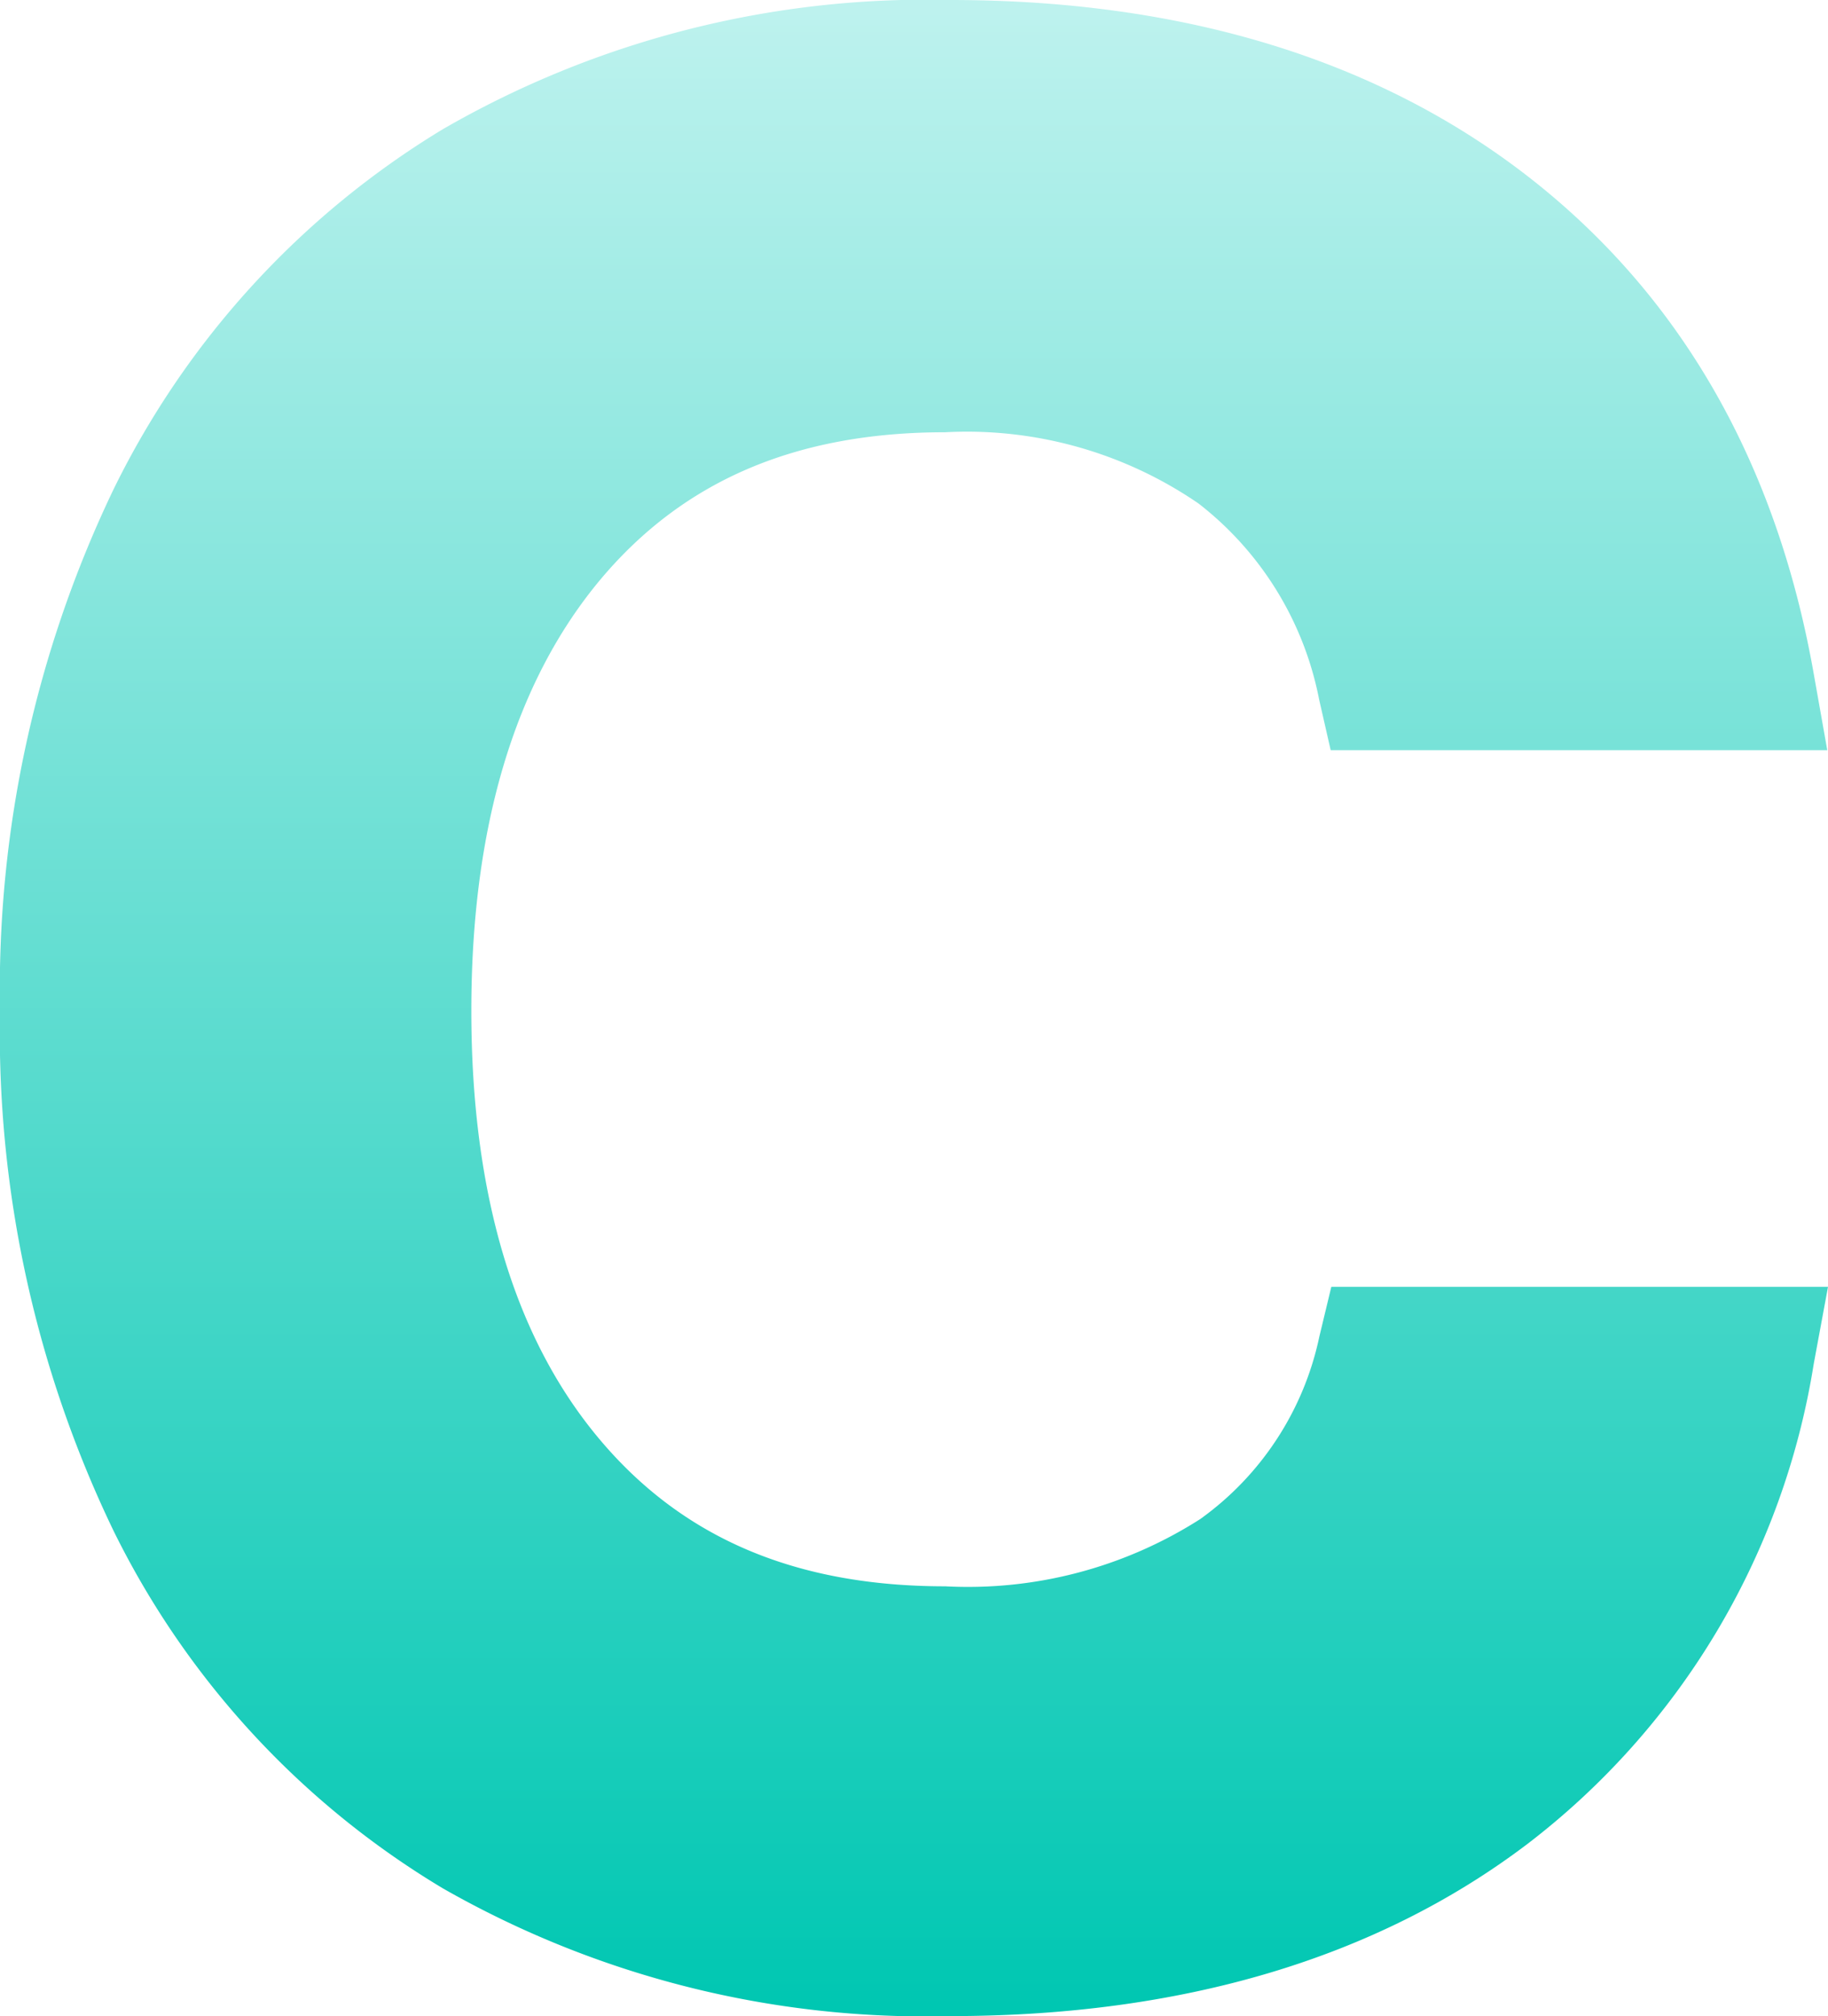 <svg xmlns="http://www.w3.org/2000/svg" xmlns:xlink="http://www.w3.org/1999/xlink" width="55.422" height="61.102" viewBox="0 0 55.422 61.102">
  <defs>
    <linearGradient id="linear-gradient" x1="0.5" x2="0.5" y2="1" gradientUnits="objectBoundingBox">
      <stop offset="0" stop-color="#bdf2ee"/>
      <stop offset="1" stop-color="#00c7b2"/>
    </linearGradient>
  </defs>
  <path id="Path_3043" data-name="Path 3043" d="M40.363,39,40,40.509a9.113,9.113,0,0,1-3.612,5.529h0a13.083,13.083,0,0,1-7.73,2.037c-4.535,0-7.966-1.46-10.489-4.466-2.574-3.065-3.879-7.432-3.879-12.98S15.6,20.7,18.173,17.6c2.522-3.027,5.951-4.5,10.483-4.5a12.412,12.412,0,0,1,7.681,2.159A9.9,9.9,0,0,1,39.994,21.2l.35,1.535H55.4l-.411-2.318C53.856,14,50.94,8.932,46.326,5.348,41.753,1.8,35.861,0,28.814,0a29.293,29.293,0,0,0-15.39,3.917,26.23,26.23,0,0,0-9.98,10.91A35.023,35.023,0,0,0,0,30.63,34.779,34.779,0,0,0,3.446,46.4a26.011,26.011,0,0,0,9.985,10.831A29.512,29.512,0,0,0,28.814,61.1c7.04,0,12.926-1.755,17.494-5.216A22.831,22.831,0,0,0,54.99,41.331L55.422,39Z" fill="url(#linear-gradient)"/>
</svg>
